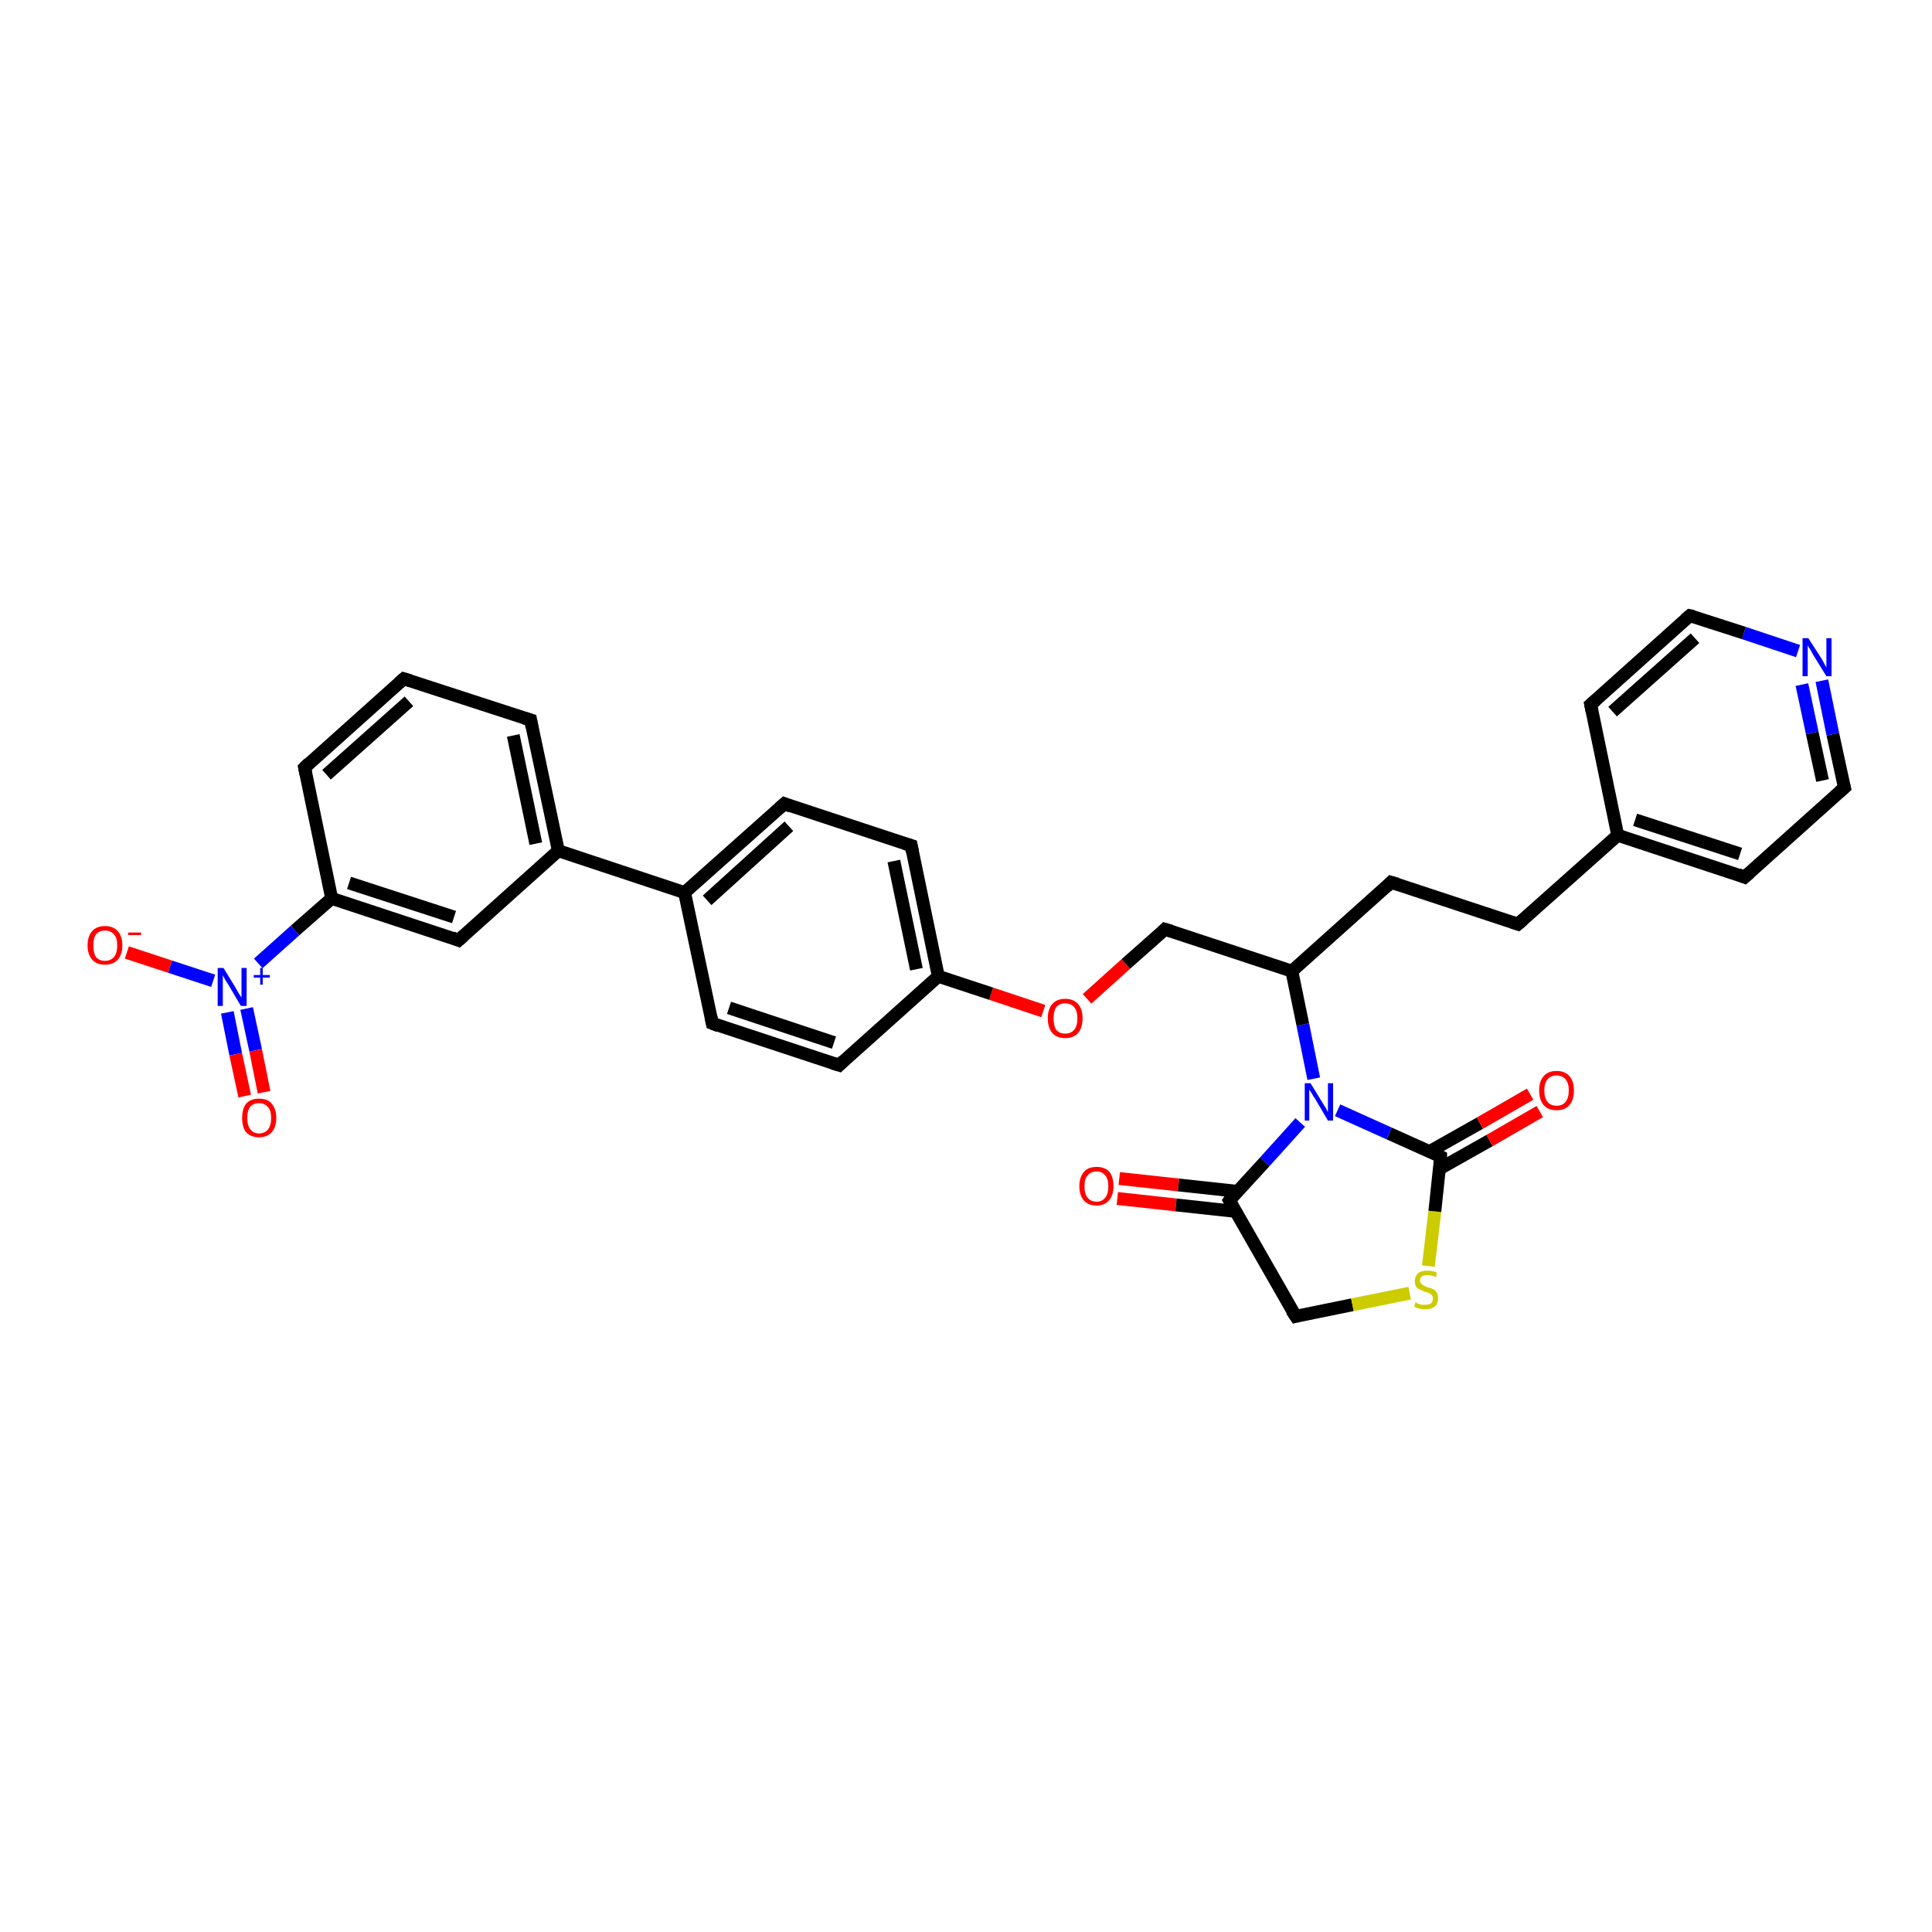 <?xml version='1.0' encoding='iso-8859-1'?>
<svg version='1.1' baseProfile='full'
              xmlns='http://www.w3.org/2000/svg'
                      xmlns:rdkit='http://www.rdkit.org/xml'
                      xmlns:xlink='http://www.w3.org/1999/xlink'
                  xml:space='preserve'
width='300px' height='300px' viewBox='0 0 300 300'>
<!-- END OF HEADER -->
<rect style='opacity:1.0;fill:#FFFFFF;stroke:none' width='300.0' height='300.0' x='0.0' y='0.0'> </rect>
<path class='bond-0 atom-0 atom-1' d='M 173.8,183.0 L 183.0,184.0' style='fill:none;fill-rule:evenodd;stroke:#FF0000;stroke-width:2.0px;stroke-linecap:butt;stroke-linejoin:miter;stroke-opacity:1' />
<path class='bond-0 atom-0 atom-1' d='M 183.0,184.0 L 192.2,185.0' style='fill:none;fill-rule:evenodd;stroke:#000000;stroke-width:2.0px;stroke-linecap:butt;stroke-linejoin:miter;stroke-opacity:1' />
<path class='bond-0 atom-0 atom-1' d='M 173.5,186.1 L 182.6,187.1' style='fill:none;fill-rule:evenodd;stroke:#FF0000;stroke-width:2.0px;stroke-linecap:butt;stroke-linejoin:miter;stroke-opacity:1' />
<path class='bond-0 atom-0 atom-1' d='M 182.6,187.1 L 191.8,188.1' style='fill:none;fill-rule:evenodd;stroke:#000000;stroke-width:2.0px;stroke-linecap:butt;stroke-linejoin:miter;stroke-opacity:1' />
<path class='bond-1 atom-1 atom-2' d='M 190.9,186.4 L 201.2,204.4' style='fill:none;fill-rule:evenodd;stroke:#000000;stroke-width:2.0px;stroke-linecap:butt;stroke-linejoin:miter;stroke-opacity:1' />
<path class='bond-2 atom-2 atom-3' d='M 201.2,204.4 L 210.0,202.6' style='fill:none;fill-rule:evenodd;stroke:#000000;stroke-width:2.0px;stroke-linecap:butt;stroke-linejoin:miter;stroke-opacity:1' />
<path class='bond-2 atom-2 atom-3' d='M 210.0,202.6 L 218.9,200.8' style='fill:none;fill-rule:evenodd;stroke:#CCCC00;stroke-width:2.0px;stroke-linecap:butt;stroke-linejoin:miter;stroke-opacity:1' />
<path class='bond-3 atom-3 atom-4' d='M 221.8,196.6 L 222.8,188.1' style='fill:none;fill-rule:evenodd;stroke:#CCCC00;stroke-width:2.0px;stroke-linecap:butt;stroke-linejoin:miter;stroke-opacity:1' />
<path class='bond-3 atom-3 atom-4' d='M 222.8,188.1 L 223.7,179.6' style='fill:none;fill-rule:evenodd;stroke:#000000;stroke-width:2.0px;stroke-linecap:butt;stroke-linejoin:miter;stroke-opacity:1' />
<path class='bond-4 atom-4 atom-5' d='M 223.5,181.5 L 231.3,177.1' style='fill:none;fill-rule:evenodd;stroke:#000000;stroke-width:2.0px;stroke-linecap:butt;stroke-linejoin:miter;stroke-opacity:1' />
<path class='bond-4 atom-4 atom-5' d='M 231.3,177.1 L 239.1,172.6' style='fill:none;fill-rule:evenodd;stroke:#FF0000;stroke-width:2.0px;stroke-linecap:butt;stroke-linejoin:miter;stroke-opacity:1' />
<path class='bond-4 atom-4 atom-5' d='M 222.0,178.8 L 229.8,174.4' style='fill:none;fill-rule:evenodd;stroke:#000000;stroke-width:2.0px;stroke-linecap:butt;stroke-linejoin:miter;stroke-opacity:1' />
<path class='bond-4 atom-4 atom-5' d='M 229.8,174.4 L 237.6,169.9' style='fill:none;fill-rule:evenodd;stroke:#FF0000;stroke-width:2.0px;stroke-linecap:butt;stroke-linejoin:miter;stroke-opacity:1' />
<path class='bond-5 atom-4 atom-6' d='M 223.7,179.6 L 215.7,176.0' style='fill:none;fill-rule:evenodd;stroke:#000000;stroke-width:2.0px;stroke-linecap:butt;stroke-linejoin:miter;stroke-opacity:1' />
<path class='bond-5 atom-4 atom-6' d='M 215.7,176.0 L 207.7,172.4' style='fill:none;fill-rule:evenodd;stroke:#0000FF;stroke-width:2.0px;stroke-linecap:butt;stroke-linejoin:miter;stroke-opacity:1' />
<path class='bond-6 atom-6 atom-7' d='M 204.0,167.5 L 202.3,159.1' style='fill:none;fill-rule:evenodd;stroke:#0000FF;stroke-width:2.0px;stroke-linecap:butt;stroke-linejoin:miter;stroke-opacity:1' />
<path class='bond-6 atom-6 atom-7' d='M 202.3,159.1 L 200.6,150.8' style='fill:none;fill-rule:evenodd;stroke:#000000;stroke-width:2.0px;stroke-linecap:butt;stroke-linejoin:miter;stroke-opacity:1' />
<path class='bond-7 atom-7 atom-8' d='M 200.6,150.8 L 216.0,137.0' style='fill:none;fill-rule:evenodd;stroke:#000000;stroke-width:2.0px;stroke-linecap:butt;stroke-linejoin:miter;stroke-opacity:1' />
<path class='bond-8 atom-8 atom-9' d='M 216.0,137.0 L 235.7,143.5' style='fill:none;fill-rule:evenodd;stroke:#000000;stroke-width:2.0px;stroke-linecap:butt;stroke-linejoin:miter;stroke-opacity:1' />
<path class='bond-9 atom-9 atom-10' d='M 235.7,143.5 L 251.2,129.7' style='fill:none;fill-rule:evenodd;stroke:#000000;stroke-width:2.0px;stroke-linecap:butt;stroke-linejoin:miter;stroke-opacity:1' />
<path class='bond-10 atom-10 atom-11' d='M 251.2,129.7 L 270.9,136.2' style='fill:none;fill-rule:evenodd;stroke:#000000;stroke-width:2.0px;stroke-linecap:butt;stroke-linejoin:miter;stroke-opacity:1' />
<path class='bond-10 atom-10 atom-11' d='M 253.9,127.3 L 270.2,132.6' style='fill:none;fill-rule:evenodd;stroke:#000000;stroke-width:2.0px;stroke-linecap:butt;stroke-linejoin:miter;stroke-opacity:1' />
<path class='bond-11 atom-11 atom-12' d='M 270.9,136.2 L 286.4,122.3' style='fill:none;fill-rule:evenodd;stroke:#000000;stroke-width:2.0px;stroke-linecap:butt;stroke-linejoin:miter;stroke-opacity:1' />
<path class='bond-12 atom-12 atom-13' d='M 286.4,122.3 L 284.6,114.0' style='fill:none;fill-rule:evenodd;stroke:#000000;stroke-width:2.0px;stroke-linecap:butt;stroke-linejoin:miter;stroke-opacity:1' />
<path class='bond-12 atom-12 atom-13' d='M 284.6,114.0 L 282.9,105.7' style='fill:none;fill-rule:evenodd;stroke:#0000FF;stroke-width:2.0px;stroke-linecap:butt;stroke-linejoin:miter;stroke-opacity:1' />
<path class='bond-12 atom-12 atom-13' d='M 283.0,121.2 L 281.4,113.8' style='fill:none;fill-rule:evenodd;stroke:#000000;stroke-width:2.0px;stroke-linecap:butt;stroke-linejoin:miter;stroke-opacity:1' />
<path class='bond-12 atom-12 atom-13' d='M 281.4,113.8 L 279.8,106.3' style='fill:none;fill-rule:evenodd;stroke:#0000FF;stroke-width:2.0px;stroke-linecap:butt;stroke-linejoin:miter;stroke-opacity:1' />
<path class='bond-13 atom-13 atom-14' d='M 279.2,101.1 L 270.8,98.3' style='fill:none;fill-rule:evenodd;stroke:#0000FF;stroke-width:2.0px;stroke-linecap:butt;stroke-linejoin:miter;stroke-opacity:1' />
<path class='bond-13 atom-13 atom-14' d='M 270.8,98.3 L 262.4,95.6' style='fill:none;fill-rule:evenodd;stroke:#000000;stroke-width:2.0px;stroke-linecap:butt;stroke-linejoin:miter;stroke-opacity:1' />
<path class='bond-14 atom-14 atom-15' d='M 262.4,95.6 L 247.0,109.4' style='fill:none;fill-rule:evenodd;stroke:#000000;stroke-width:2.0px;stroke-linecap:butt;stroke-linejoin:miter;stroke-opacity:1' />
<path class='bond-14 atom-14 atom-15' d='M 263.2,99.1 L 250.4,110.5' style='fill:none;fill-rule:evenodd;stroke:#000000;stroke-width:2.0px;stroke-linecap:butt;stroke-linejoin:miter;stroke-opacity:1' />
<path class='bond-15 atom-7 atom-16' d='M 200.6,150.8 L 180.9,144.3' style='fill:none;fill-rule:evenodd;stroke:#000000;stroke-width:2.0px;stroke-linecap:butt;stroke-linejoin:miter;stroke-opacity:1' />
<path class='bond-16 atom-16 atom-17' d='M 180.9,144.3 L 174.8,149.7' style='fill:none;fill-rule:evenodd;stroke:#000000;stroke-width:2.0px;stroke-linecap:butt;stroke-linejoin:miter;stroke-opacity:1' />
<path class='bond-16 atom-16 atom-17' d='M 174.8,149.7 L 168.8,155.1' style='fill:none;fill-rule:evenodd;stroke:#FF0000;stroke-width:2.0px;stroke-linecap:butt;stroke-linejoin:miter;stroke-opacity:1' />
<path class='bond-17 atom-17 atom-18' d='M 162.0,157.0 L 153.9,154.3' style='fill:none;fill-rule:evenodd;stroke:#FF0000;stroke-width:2.0px;stroke-linecap:butt;stroke-linejoin:miter;stroke-opacity:1' />
<path class='bond-17 atom-17 atom-18' d='M 153.9,154.3 L 145.7,151.6' style='fill:none;fill-rule:evenodd;stroke:#000000;stroke-width:2.0px;stroke-linecap:butt;stroke-linejoin:miter;stroke-opacity:1' />
<path class='bond-18 atom-18 atom-19' d='M 145.7,151.6 L 141.5,131.3' style='fill:none;fill-rule:evenodd;stroke:#000000;stroke-width:2.0px;stroke-linecap:butt;stroke-linejoin:miter;stroke-opacity:1' />
<path class='bond-18 atom-18 atom-19' d='M 142.3,150.5 L 138.8,133.7' style='fill:none;fill-rule:evenodd;stroke:#000000;stroke-width:2.0px;stroke-linecap:butt;stroke-linejoin:miter;stroke-opacity:1' />
<path class='bond-19 atom-19 atom-20' d='M 141.5,131.3 L 121.8,124.8' style='fill:none;fill-rule:evenodd;stroke:#000000;stroke-width:2.0px;stroke-linecap:butt;stroke-linejoin:miter;stroke-opacity:1' />
<path class='bond-20 atom-20 atom-21' d='M 121.8,124.8 L 106.3,138.6' style='fill:none;fill-rule:evenodd;stroke:#000000;stroke-width:2.0px;stroke-linecap:butt;stroke-linejoin:miter;stroke-opacity:1' />
<path class='bond-20 atom-20 atom-21' d='M 122.5,128.3 L 109.8,139.8' style='fill:none;fill-rule:evenodd;stroke:#000000;stroke-width:2.0px;stroke-linecap:butt;stroke-linejoin:miter;stroke-opacity:1' />
<path class='bond-21 atom-21 atom-22' d='M 106.3,138.6 L 86.7,132.1' style='fill:none;fill-rule:evenodd;stroke:#000000;stroke-width:2.0px;stroke-linecap:butt;stroke-linejoin:miter;stroke-opacity:1' />
<path class='bond-22 atom-22 atom-23' d='M 86.7,132.1 L 82.4,111.8' style='fill:none;fill-rule:evenodd;stroke:#000000;stroke-width:2.0px;stroke-linecap:butt;stroke-linejoin:miter;stroke-opacity:1' />
<path class='bond-22 atom-22 atom-23' d='M 83.2,131.0 L 79.7,114.2' style='fill:none;fill-rule:evenodd;stroke:#000000;stroke-width:2.0px;stroke-linecap:butt;stroke-linejoin:miter;stroke-opacity:1' />
<path class='bond-23 atom-23 atom-24' d='M 82.4,111.8 L 62.7,105.4' style='fill:none;fill-rule:evenodd;stroke:#000000;stroke-width:2.0px;stroke-linecap:butt;stroke-linejoin:miter;stroke-opacity:1' />
<path class='bond-24 atom-24 atom-25' d='M 62.7,105.4 L 47.3,119.2' style='fill:none;fill-rule:evenodd;stroke:#000000;stroke-width:2.0px;stroke-linecap:butt;stroke-linejoin:miter;stroke-opacity:1' />
<path class='bond-24 atom-24 atom-25' d='M 63.5,108.9 L 50.7,120.3' style='fill:none;fill-rule:evenodd;stroke:#000000;stroke-width:2.0px;stroke-linecap:butt;stroke-linejoin:miter;stroke-opacity:1' />
<path class='bond-25 atom-25 atom-26' d='M 47.3,119.2 L 51.5,139.5' style='fill:none;fill-rule:evenodd;stroke:#000000;stroke-width:2.0px;stroke-linecap:butt;stroke-linejoin:miter;stroke-opacity:1' />
<path class='bond-26 atom-26 atom-27' d='M 51.5,139.5 L 45.8,144.5' style='fill:none;fill-rule:evenodd;stroke:#000000;stroke-width:2.0px;stroke-linecap:butt;stroke-linejoin:miter;stroke-opacity:1' />
<path class='bond-26 atom-26 atom-27' d='M 45.8,144.5 L 40.1,149.6' style='fill:none;fill-rule:evenodd;stroke:#0000FF;stroke-width:2.0px;stroke-linecap:butt;stroke-linejoin:miter;stroke-opacity:1' />
<path class='bond-27 atom-27 atom-28' d='M 35.3,157.2 L 36.6,163.7' style='fill:none;fill-rule:evenodd;stroke:#0000FF;stroke-width:2.0px;stroke-linecap:butt;stroke-linejoin:miter;stroke-opacity:1' />
<path class='bond-27 atom-27 atom-28' d='M 36.6,163.7 L 38.0,170.2' style='fill:none;fill-rule:evenodd;stroke:#FF0000;stroke-width:2.0px;stroke-linecap:butt;stroke-linejoin:miter;stroke-opacity:1' />
<path class='bond-27 atom-27 atom-28' d='M 38.3,156.6 L 39.7,163.1' style='fill:none;fill-rule:evenodd;stroke:#0000FF;stroke-width:2.0px;stroke-linecap:butt;stroke-linejoin:miter;stroke-opacity:1' />
<path class='bond-27 atom-27 atom-28' d='M 39.7,163.1 L 41.0,169.6' style='fill:none;fill-rule:evenodd;stroke:#FF0000;stroke-width:2.0px;stroke-linecap:butt;stroke-linejoin:miter;stroke-opacity:1' />
<path class='bond-28 atom-27 atom-29' d='M 33.1,152.3 L 26.4,150.1' style='fill:none;fill-rule:evenodd;stroke:#0000FF;stroke-width:2.0px;stroke-linecap:butt;stroke-linejoin:miter;stroke-opacity:1' />
<path class='bond-28 atom-27 atom-29' d='M 26.4,150.1 L 19.7,147.9' style='fill:none;fill-rule:evenodd;stroke:#FF0000;stroke-width:2.0px;stroke-linecap:butt;stroke-linejoin:miter;stroke-opacity:1' />
<path class='bond-29 atom-26 atom-30' d='M 51.5,139.5 L 71.2,146.0' style='fill:none;fill-rule:evenodd;stroke:#000000;stroke-width:2.0px;stroke-linecap:butt;stroke-linejoin:miter;stroke-opacity:1' />
<path class='bond-29 atom-26 atom-30' d='M 54.2,137.1 L 70.5,142.4' style='fill:none;fill-rule:evenodd;stroke:#000000;stroke-width:2.0px;stroke-linecap:butt;stroke-linejoin:miter;stroke-opacity:1' />
<path class='bond-30 atom-21 atom-31' d='M 106.3,138.6 L 110.6,158.9' style='fill:none;fill-rule:evenodd;stroke:#000000;stroke-width:2.0px;stroke-linecap:butt;stroke-linejoin:miter;stroke-opacity:1' />
<path class='bond-31 atom-31 atom-32' d='M 110.6,158.9 L 130.3,165.4' style='fill:none;fill-rule:evenodd;stroke:#000000;stroke-width:2.0px;stroke-linecap:butt;stroke-linejoin:miter;stroke-opacity:1' />
<path class='bond-31 atom-31 atom-32' d='M 113.2,156.5 L 129.5,161.9' style='fill:none;fill-rule:evenodd;stroke:#000000;stroke-width:2.0px;stroke-linecap:butt;stroke-linejoin:miter;stroke-opacity:1' />
<path class='bond-32 atom-6 atom-1' d='M 201.9,174.3 L 196.4,180.4' style='fill:none;fill-rule:evenodd;stroke:#0000FF;stroke-width:2.0px;stroke-linecap:butt;stroke-linejoin:miter;stroke-opacity:1' />
<path class='bond-32 atom-6 atom-1' d='M 196.4,180.4 L 190.9,186.4' style='fill:none;fill-rule:evenodd;stroke:#000000;stroke-width:2.0px;stroke-linecap:butt;stroke-linejoin:miter;stroke-opacity:1' />
<path class='bond-33 atom-15 atom-10' d='M 247.0,109.4 L 251.2,129.7' style='fill:none;fill-rule:evenodd;stroke:#000000;stroke-width:2.0px;stroke-linecap:butt;stroke-linejoin:miter;stroke-opacity:1' />
<path class='bond-34 atom-32 atom-18' d='M 130.3,165.4 L 145.7,151.6' style='fill:none;fill-rule:evenodd;stroke:#000000;stroke-width:2.0px;stroke-linecap:butt;stroke-linejoin:miter;stroke-opacity:1' />
<path class='bond-35 atom-30 atom-22' d='M 71.2,146.0 L 86.7,132.1' style='fill:none;fill-rule:evenodd;stroke:#000000;stroke-width:2.0px;stroke-linecap:butt;stroke-linejoin:miter;stroke-opacity:1' />
<path d='M 191.4,187.3 L 190.9,186.4 L 191.1,186.1' style='fill:none;stroke:#000000;stroke-width:2.0px;stroke-linecap:butt;stroke-linejoin:miter;stroke-opacity:1;' />
<path d='M 200.6,203.5 L 201.2,204.4 L 201.6,204.3' style='fill:none;stroke:#000000;stroke-width:2.0px;stroke-linecap:butt;stroke-linejoin:miter;stroke-opacity:1;' />
<path d='M 223.7,180.0 L 223.7,179.6 L 223.3,179.4' style='fill:none;stroke:#000000;stroke-width:2.0px;stroke-linecap:butt;stroke-linejoin:miter;stroke-opacity:1;' />
<path d='M 215.3,137.7 L 216.0,137.0 L 217.0,137.3' style='fill:none;stroke:#000000;stroke-width:2.0px;stroke-linecap:butt;stroke-linejoin:miter;stroke-opacity:1;' />
<path d='M 234.8,143.2 L 235.7,143.5 L 236.5,142.8' style='fill:none;stroke:#000000;stroke-width:2.0px;stroke-linecap:butt;stroke-linejoin:miter;stroke-opacity:1;' />
<path d='M 269.9,135.8 L 270.9,136.2 L 271.7,135.5' style='fill:none;stroke:#000000;stroke-width:2.0px;stroke-linecap:butt;stroke-linejoin:miter;stroke-opacity:1;' />
<path d='M 285.6,123.0 L 286.4,122.3 L 286.3,121.9' style='fill:none;stroke:#000000;stroke-width:2.0px;stroke-linecap:butt;stroke-linejoin:miter;stroke-opacity:1;' />
<path d='M 262.9,95.7 L 262.4,95.6 L 261.7,96.2' style='fill:none;stroke:#000000;stroke-width:2.0px;stroke-linecap:butt;stroke-linejoin:miter;stroke-opacity:1;' />
<path d='M 247.8,108.7 L 247.0,109.4 L 247.2,110.4' style='fill:none;stroke:#000000;stroke-width:2.0px;stroke-linecap:butt;stroke-linejoin:miter;stroke-opacity:1;' />
<path d='M 181.9,144.6 L 180.9,144.3 L 180.6,144.6' style='fill:none;stroke:#000000;stroke-width:2.0px;stroke-linecap:butt;stroke-linejoin:miter;stroke-opacity:1;' />
<path d='M 141.7,132.3 L 141.5,131.3 L 140.5,131.0' style='fill:none;stroke:#000000;stroke-width:2.0px;stroke-linecap:butt;stroke-linejoin:miter;stroke-opacity:1;' />
<path d='M 122.8,125.2 L 121.8,124.8 L 121.0,125.5' style='fill:none;stroke:#000000;stroke-width:2.0px;stroke-linecap:butt;stroke-linejoin:miter;stroke-opacity:1;' />
<path d='M 82.6,112.9 L 82.4,111.8 L 81.4,111.5' style='fill:none;stroke:#000000;stroke-width:2.0px;stroke-linecap:butt;stroke-linejoin:miter;stroke-opacity:1;' />
<path d='M 63.7,105.7 L 62.7,105.4 L 62.0,106.0' style='fill:none;stroke:#000000;stroke-width:2.0px;stroke-linecap:butt;stroke-linejoin:miter;stroke-opacity:1;' />
<path d='M 48.0,118.5 L 47.3,119.2 L 47.5,120.2' style='fill:none;stroke:#000000;stroke-width:2.0px;stroke-linecap:butt;stroke-linejoin:miter;stroke-opacity:1;' />
<path d='M 70.2,145.6 L 71.2,146.0 L 72.0,145.3' style='fill:none;stroke:#000000;stroke-width:2.0px;stroke-linecap:butt;stroke-linejoin:miter;stroke-opacity:1;' />
<path d='M 110.4,157.9 L 110.6,158.9 L 111.6,159.3' style='fill:none;stroke:#000000;stroke-width:2.0px;stroke-linecap:butt;stroke-linejoin:miter;stroke-opacity:1;' />
<path d='M 129.3,165.1 L 130.3,165.4 L 131.0,164.7' style='fill:none;stroke:#000000;stroke-width:2.0px;stroke-linecap:butt;stroke-linejoin:miter;stroke-opacity:1;' />
<path class='atom-0' d='M 167.6 184.2
Q 167.6 182.8, 168.3 182.0
Q 168.9 181.2, 170.3 181.2
Q 171.6 181.2, 172.3 182.0
Q 172.9 182.8, 172.9 184.2
Q 172.9 185.6, 172.2 186.4
Q 171.5 187.2, 170.3 187.2
Q 169.0 187.2, 168.3 186.4
Q 167.6 185.6, 167.6 184.2
M 170.3 186.6
Q 171.1 186.6, 171.6 186.0
Q 172.1 185.4, 172.1 184.2
Q 172.1 183.0, 171.6 182.5
Q 171.1 181.9, 170.3 181.9
Q 169.4 181.9, 168.9 182.5
Q 168.4 183.0, 168.4 184.2
Q 168.4 185.4, 168.9 186.0
Q 169.4 186.6, 170.3 186.6
' fill='#FF0000'/>
<path class='atom-3' d='M 219.8 202.2
Q 219.9 202.3, 220.1 202.4
Q 220.4 202.5, 220.7 202.6
Q 221.0 202.6, 221.3 202.6
Q 221.9 202.6, 222.2 202.4
Q 222.5 202.1, 222.5 201.6
Q 222.5 201.3, 222.3 201.1
Q 222.2 200.9, 221.9 200.8
Q 221.7 200.7, 221.3 200.6
Q 220.8 200.4, 220.4 200.2
Q 220.1 200.1, 219.9 199.8
Q 219.7 199.5, 219.7 198.9
Q 219.7 198.2, 220.2 197.7
Q 220.7 197.3, 221.7 197.3
Q 222.4 197.3, 223.1 197.6
L 223.0 198.3
Q 222.2 198.0, 221.7 198.0
Q 221.1 198.0, 220.8 198.2
Q 220.5 198.4, 220.5 198.8
Q 220.5 199.2, 220.7 199.3
Q 220.8 199.5, 221.1 199.6
Q 221.3 199.8, 221.7 199.9
Q 222.2 200.0, 222.6 200.2
Q 222.9 200.4, 223.1 200.7
Q 223.3 201.0, 223.3 201.6
Q 223.3 202.4, 222.8 202.9
Q 222.2 203.3, 221.3 203.3
Q 220.8 203.3, 220.4 203.2
Q 220.0 203.1, 219.6 202.9
L 219.8 202.2
' fill='#CCCC00'/>
<path class='atom-5' d='M 239.0 169.3
Q 239.0 167.9, 239.7 167.1
Q 240.4 166.3, 241.7 166.3
Q 243.0 166.3, 243.7 167.1
Q 244.4 167.9, 244.4 169.3
Q 244.4 170.8, 243.7 171.6
Q 243.0 172.4, 241.7 172.4
Q 240.4 172.4, 239.7 171.6
Q 239.0 170.8, 239.0 169.3
M 241.7 171.7
Q 242.6 171.7, 243.1 171.1
Q 243.6 170.5, 243.6 169.3
Q 243.6 168.2, 243.1 167.6
Q 242.6 167.0, 241.7 167.0
Q 240.8 167.0, 240.3 167.6
Q 239.8 168.2, 239.8 169.3
Q 239.8 170.5, 240.3 171.1
Q 240.8 171.7, 241.7 171.7
' fill='#FF0000'/>
<path class='atom-6' d='M 203.5 168.2
L 205.4 171.3
Q 205.6 171.6, 205.9 172.1
Q 206.2 172.7, 206.2 172.7
L 206.2 168.2
L 207.0 168.2
L 207.0 174.0
L 206.2 174.0
L 204.2 170.6
Q 203.9 170.2, 203.7 169.8
Q 203.4 169.3, 203.3 169.2
L 203.3 174.0
L 202.6 174.0
L 202.6 168.2
L 203.5 168.2
' fill='#0000FF'/>
<path class='atom-13' d='M 280.8 99.1
L 282.8 102.2
Q 283.0 102.5, 283.3 103.1
Q 283.6 103.6, 283.6 103.7
L 283.6 99.1
L 284.4 99.1
L 284.4 105.0
L 283.6 105.0
L 281.5 101.6
Q 281.3 101.2, 281.0 100.7
Q 280.7 100.3, 280.7 100.1
L 280.7 105.0
L 279.9 105.0
L 279.9 99.1
L 280.8 99.1
' fill='#0000FF'/>
<path class='atom-17' d='M 162.7 158.1
Q 162.7 156.7, 163.4 155.9
Q 164.1 155.1, 165.4 155.1
Q 166.7 155.1, 167.4 155.9
Q 168.1 156.7, 168.1 158.1
Q 168.1 159.6, 167.4 160.4
Q 166.7 161.2, 165.4 161.2
Q 164.1 161.2, 163.4 160.4
Q 162.7 159.6, 162.7 158.1
M 165.4 160.5
Q 166.3 160.5, 166.8 159.9
Q 167.3 159.3, 167.3 158.1
Q 167.3 157.0, 166.8 156.4
Q 166.3 155.8, 165.4 155.8
Q 164.5 155.8, 164.0 156.4
Q 163.6 157.0, 163.6 158.1
Q 163.6 159.3, 164.0 159.9
Q 164.5 160.5, 165.4 160.5
' fill='#FF0000'/>
<path class='atom-27' d='M 34.7 150.3
L 36.6 153.4
Q 36.8 153.8, 37.1 154.3
Q 37.5 154.9, 37.5 154.9
L 37.5 150.3
L 38.3 150.3
L 38.3 156.2
L 37.4 156.2
L 35.4 152.8
Q 35.1 152.4, 34.9 152.0
Q 34.6 151.5, 34.6 151.4
L 34.6 156.2
L 33.8 156.2
L 33.8 150.3
L 34.7 150.3
' fill='#0000FF'/>
<path class='atom-27' d='M 39.4 151.4
L 40.4 151.4
L 40.4 150.3
L 40.8 150.3
L 40.8 151.4
L 41.9 151.4
L 41.9 151.8
L 40.8 151.8
L 40.8 152.9
L 40.4 152.9
L 40.4 151.8
L 39.4 151.8
L 39.4 151.4
' fill='#0000FF'/>
<path class='atom-28' d='M 37.6 173.6
Q 37.6 172.2, 38.2 171.4
Q 38.9 170.6, 40.2 170.6
Q 41.6 170.6, 42.2 171.4
Q 42.9 172.2, 42.9 173.6
Q 42.9 175.0, 42.2 175.8
Q 41.5 176.6, 40.2 176.6
Q 39.0 176.6, 38.2 175.8
Q 37.6 175.0, 37.6 173.6
M 40.2 176.0
Q 41.1 176.0, 41.6 175.4
Q 42.1 174.8, 42.1 173.6
Q 42.1 172.4, 41.6 171.9
Q 41.1 171.3, 40.2 171.3
Q 39.4 171.3, 38.9 171.8
Q 38.4 172.4, 38.4 173.6
Q 38.4 174.8, 38.9 175.4
Q 39.4 176.0, 40.2 176.0
' fill='#FF0000'/>
<path class='atom-29' d='M 13.6 146.8
Q 13.6 145.4, 14.3 144.6
Q 15.0 143.8, 16.3 143.8
Q 17.6 143.8, 18.3 144.6
Q 19.0 145.4, 19.0 146.8
Q 19.0 148.2, 18.3 149.0
Q 17.6 149.8, 16.3 149.8
Q 15.0 149.8, 14.3 149.0
Q 13.6 148.2, 13.6 146.8
M 16.3 149.2
Q 17.2 149.2, 17.7 148.6
Q 18.2 148.0, 18.2 146.8
Q 18.2 145.6, 17.7 145.1
Q 17.2 144.5, 16.3 144.5
Q 15.4 144.5, 14.9 145.1
Q 14.5 145.6, 14.5 146.8
Q 14.5 148.0, 14.9 148.6
Q 15.4 149.2, 16.3 149.2
' fill='#FF0000'/>
<path class='atom-29' d='M 19.9 144.8
L 21.9 144.8
L 21.9 145.2
L 19.9 145.2
L 19.9 144.8
' fill='#FF0000'/>
</svg>
